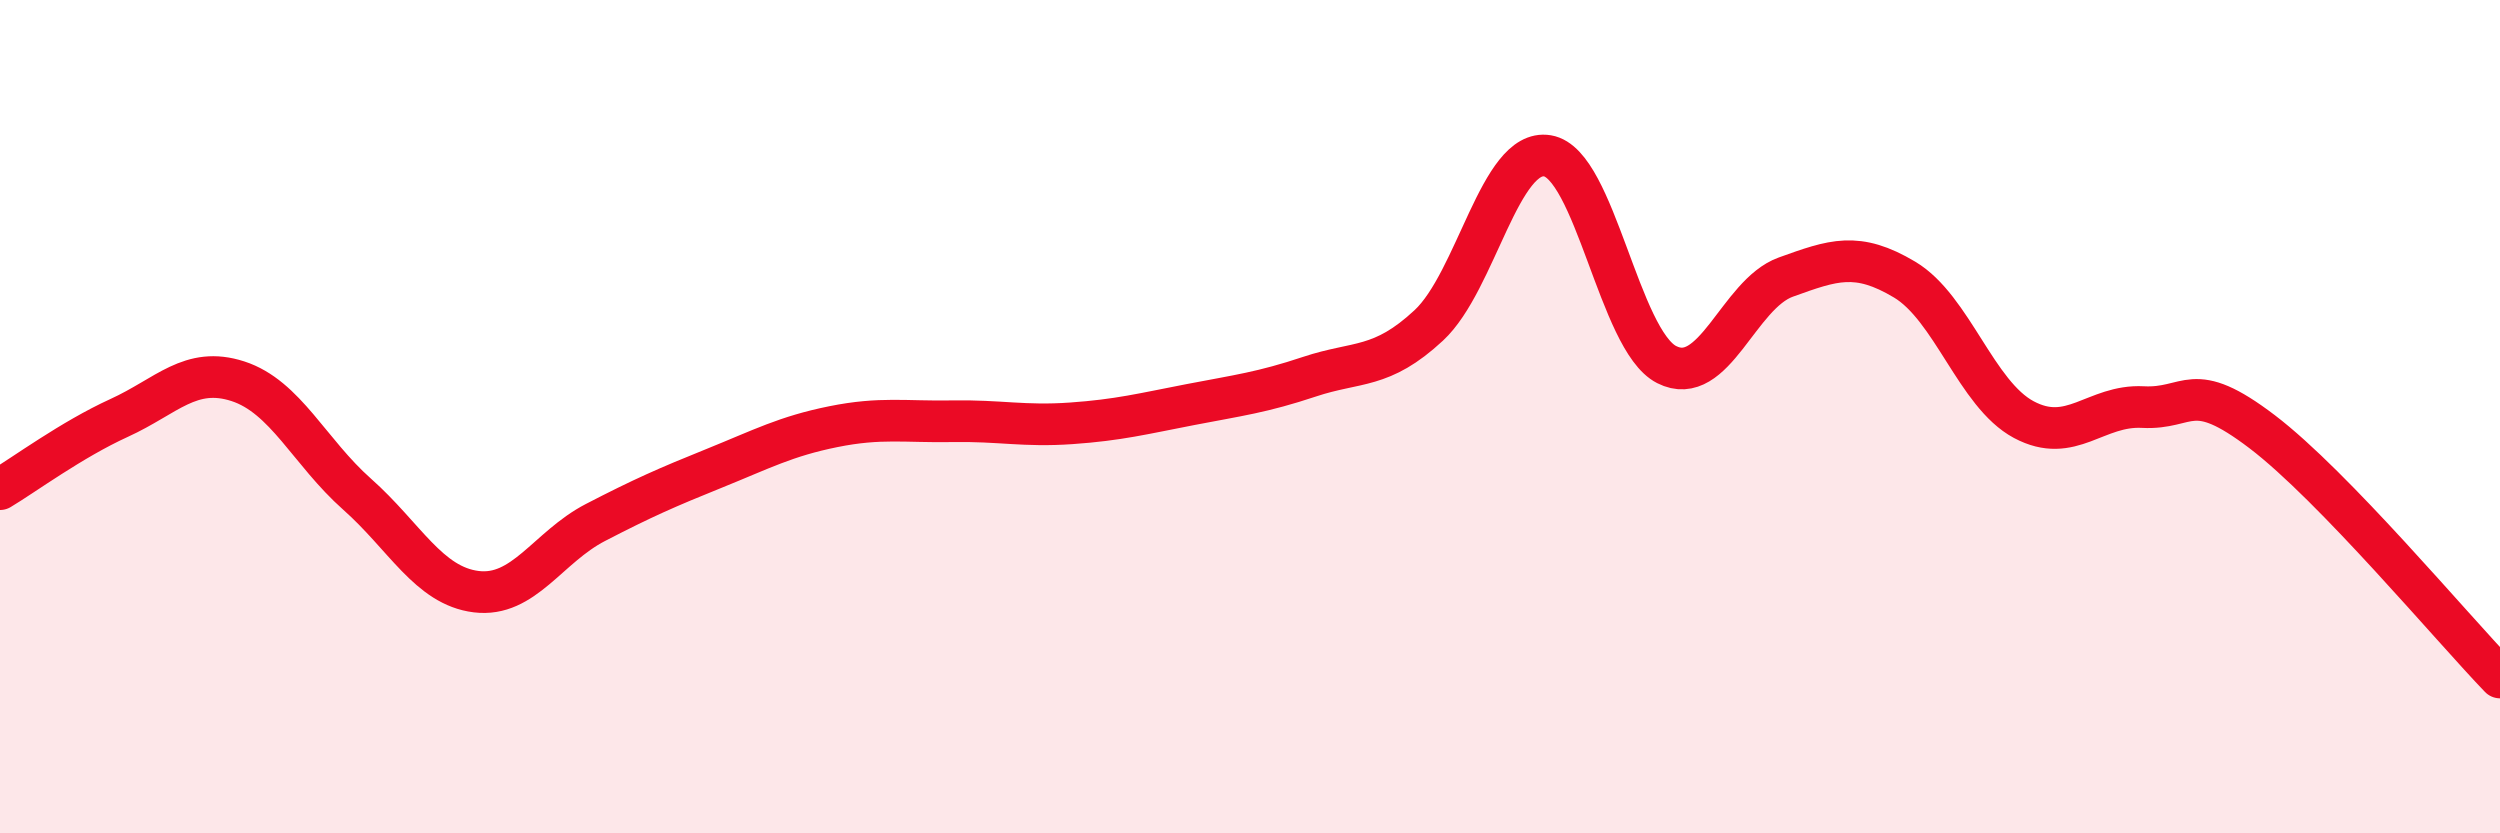 
    <svg width="60" height="20" viewBox="0 0 60 20" xmlns="http://www.w3.org/2000/svg">
      <path
        d="M 0,11.74 C 0.57,11.4 1.72,10.55 2.86,10.03 C 4,9.51 4.57,8.78 5.71,9.15 C 6.85,9.52 7.43,10.85 8.57,11.86 C 9.71,12.87 10.29,14.06 11.43,14.2 C 12.57,14.34 13.15,13.13 14.29,12.54 C 15.43,11.95 16,11.7 17.14,11.24 C 18.28,10.78 18.86,10.47 20,10.24 C 21.14,10.01 21.72,10.13 22.86,10.11 C 24,10.09 24.57,10.24 25.71,10.16 C 26.85,10.08 27.43,9.93 28.57,9.71 C 29.71,9.49 30.29,9.42 31.43,9.04 C 32.57,8.66 33.15,8.87 34.29,7.81 C 35.43,6.75 36,3.55 37.14,3.74 C 38.28,3.93 38.86,8.17 40,8.75 C 41.14,9.33 41.72,7.06 42.86,6.65 C 44,6.24 44.57,6.03 45.71,6.71 C 46.85,7.39 47.43,9.46 48.57,10.07 C 49.71,10.68 50.29,9.71 51.43,9.77 C 52.57,9.83 52.58,9.06 54.29,10.36 C 56,11.66 58.86,15.08 60,16.26L60 20L0 20Z"
        fill="#EB0A25"
        opacity="0.1"
        stroke-linecap="round"
        stroke-linejoin="round"
      />
      <path
        d="M 0,11.74 C 0.57,11.4 1.72,10.55 2.86,10.03 C 4,9.51 4.57,8.78 5.71,9.15 C 6.85,9.52 7.43,10.85 8.57,11.86 C 9.71,12.87 10.29,14.06 11.43,14.2 C 12.57,14.34 13.15,13.13 14.29,12.54 C 15.43,11.95 16,11.7 17.14,11.24 C 18.28,10.78 18.86,10.47 20,10.24 C 21.14,10.01 21.72,10.13 22.86,10.11 C 24,10.09 24.57,10.24 25.71,10.16 C 26.85,10.08 27.43,9.93 28.57,9.71 C 29.71,9.49 30.29,9.42 31.43,9.04 C 32.57,8.66 33.15,8.87 34.29,7.81 C 35.43,6.75 36,3.55 37.14,3.74 C 38.28,3.93 38.86,8.17 40,8.75 C 41.14,9.33 41.72,7.06 42.86,6.65 C 44,6.24 44.57,6.03 45.71,6.71 C 46.85,7.39 47.43,9.46 48.57,10.07 C 49.71,10.68 50.29,9.71 51.43,9.77 C 52.57,9.83 52.58,9.06 54.29,10.36 C 56,11.66 58.86,15.08 60,16.26"
        stroke="#EB0A25"
        stroke-width="1"
        fill="none"
        stroke-linecap="round"
        stroke-linejoin="round"
      />
    </svg>
  
